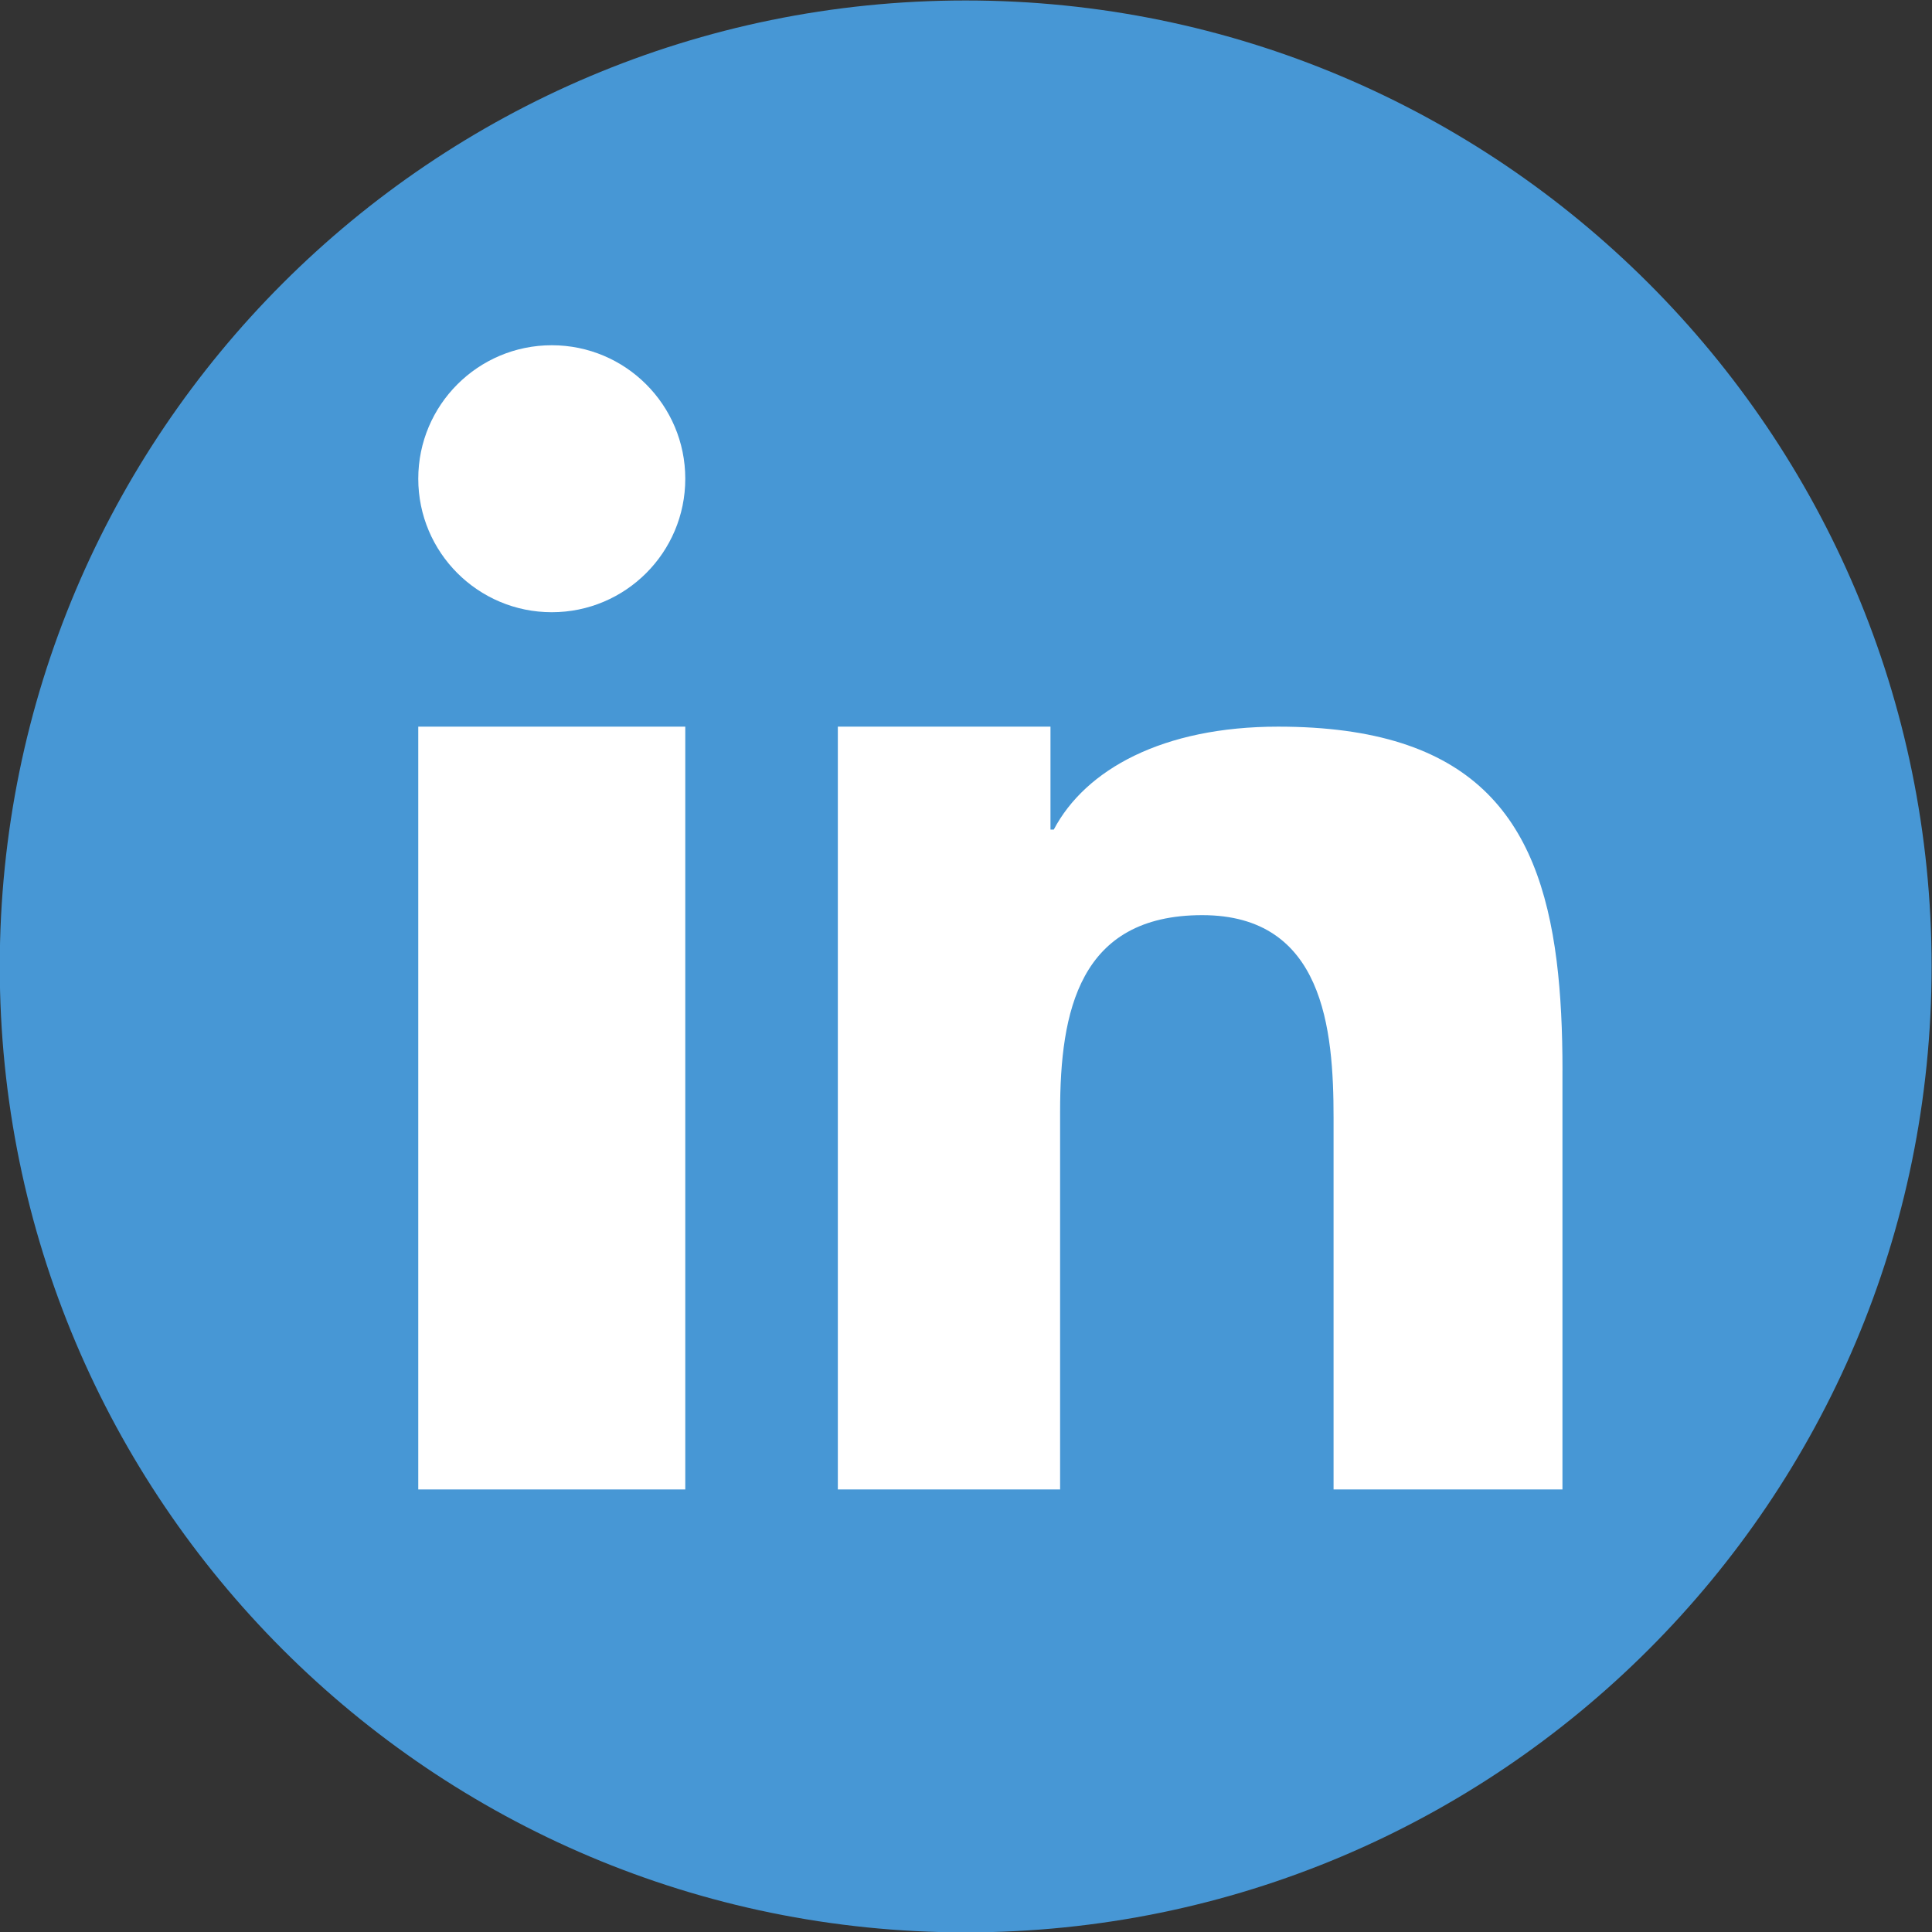 <?xml version="1.0" encoding="UTF-8" standalone="no"?>
<!-- Created with Inkscape (http://www.inkscape.org/) -->

<svg
   xmlns:dc="http://purl.org/dc/elements/1.1/"
   xmlns:cc="http://creativecommons.org/ns#"
   xmlns:rdf="http://www.w3.org/1999/02/22-rdf-syntax-ns#"
   xmlns:svg="http://www.w3.org/2000/svg"
   xmlns="http://www.w3.org/2000/svg"
   version="1.1"
   width="40"
   height="40"
   id="svg3377">
  <rect width="100%" height="100%" fill="#333333" stroke="none"/>
  <defs
     id="defs3379" />
  <g
     transform="translate(-407.12,-485.244)"
     id="layer1">
    <g
       transform="matrix(0.357,0,0,-0.357,338.842,702.751)"
       id="g3283">
      <path
         d="m 303.277,553.217 c 0,-30.94 -25.08,-56.021 -56.018,-56.021 -30.94,0 -56.018,25.081 -56.018,56.021 0,30.937 25.078,56.019 56.018,56.019 30.938,0 56.018,-25.082 56.018,-56.019"
         id="path3070"
         style="fill:#4797d5;fill-opacity:1;fill-rule:nonzero;stroke:none" />
      <path
         d="m 215.512,555.382 0,-32.498 15.485,0 0,44.238 -15.485,0 0,-11.74"
         id="path3072"
         style="fill:#ffffff;fill-opacity:1;fill-rule:nonzero;stroke:none" />
      <path
         d="m 223.255,589.241 c -4.276,0 -7.743,-3.467 -7.743,-7.742 0,-4.276 3.467,-7.741 7.743,-7.741 4.276,0 7.742,3.465 7.742,7.741 0,4.275 -3.466,7.742 -7.742,7.742"
         id="path3074"
         style="fill:#ffffff;fill-opacity:1;fill-rule:nonzero;stroke:none" />
      <path
         d="m 281.531,553.539 c -1.049,8.338 -4.878,13.583 -16.151,13.583 -6.686,0 -11.176,-2.484 -13.012,-5.97 l -0.191,0 0,5.97 -12.332,0 0,-44.238 12.89,0 0,21.926 c 0,5.783 1.093,11.38 8.244,11.38 7.048,0 7.615,-6.61 7.615,-11.753 l 0,-21.553 13.274,0 0,24.31 0.002,0 c 0,2.267 -0.094,4.391 -0.339,6.345"
         id="path3076"
         style="fill:#ffffff;fill-opacity:1;fill-rule:nonzero;stroke:none" />
    </g>
  </g>
</svg>
